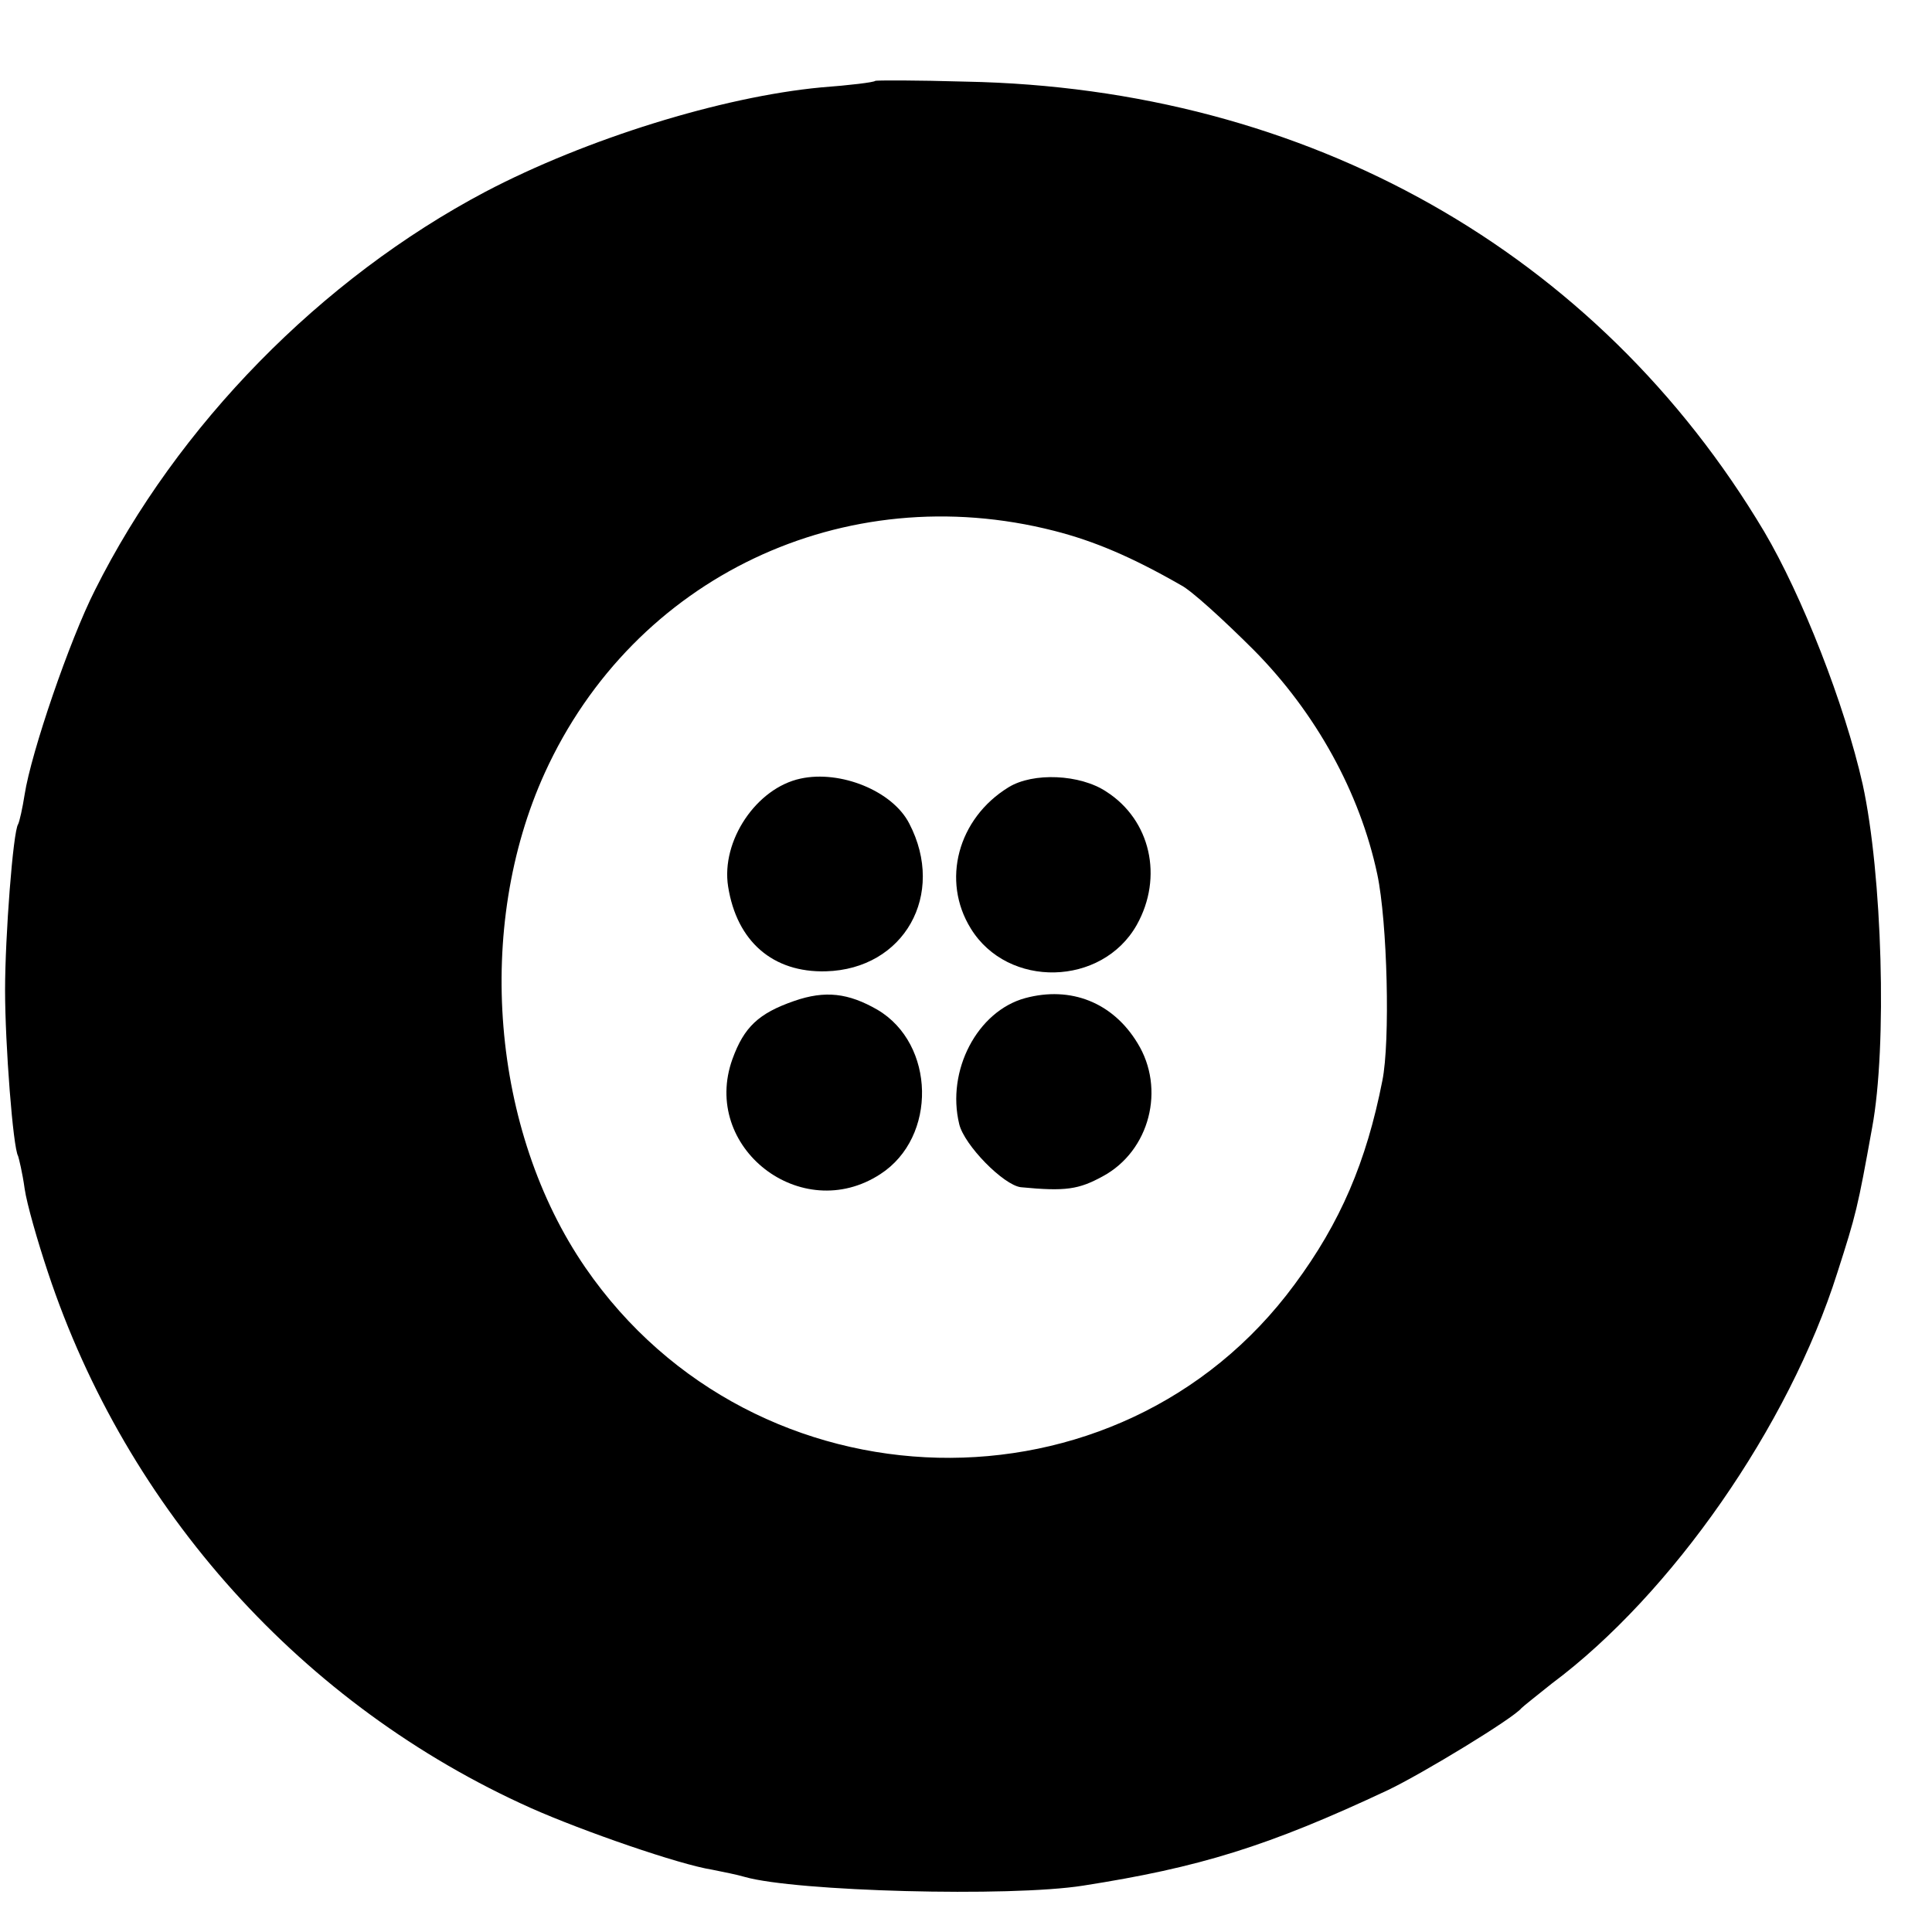 <?xml version="1.0" standalone="no"?>
<!DOCTYPE svg PUBLIC "-//W3C//DTD SVG 20010904//EN"
 "http://www.w3.org/TR/2001/REC-SVG-20010904/DTD/svg10.dtd">
<svg version="1.0" xmlns="http://www.w3.org/2000/svg"
 width="16pt" height="16pt" viewBox="0 0 16 16"
 preserveAspectRatio="xMidYMid meet">
<g transform="translate(0,16) scale(0.006,-0.006)"
fill="#000000" stroke="none">
<path d="M1208 2555 c-2 -2 -35 -6 -75 -9 -137 -13 -324 -71 -463 -144 -227
-120 -425 -322 -539 -550 -35 -69 -88 -224 -97 -282 -3 -19 -7 -37 -9 -41 -7
-10 -18 -155 -18 -229 0 -75 11 -218 18 -229 1 -3 6 -23 9 -45 3 -21 18 -73
32 -115 109 -329 352 -599 667 -740 72 -32 205 -78 250 -85 15 -3 35 -7 45
-10 70 -20 366 -28 467 -12 160 25 255 54 421 132 48 23 173 99 184 113 3 3
22 18 42 34 165 123 327 355 394 567 26 81 28 89 48 200 21 113 14 350 -13
474 -25 111 -84 261 -136 349 -230 386 -630 612 -1102 621 -68 2 -124 2 -125
1z m247 -621 c55 -14 107 -36 175 -75 14 -7 59 -48 101 -90 85 -86 146 -196
170 -309 14 -66 18 -231 7 -285 -22 -112 -58 -196 -121 -281 -242 -329 -745
-317 -979 23 -130 189 -153 470 -56 683 123 270 413 408 703 334z"/>
<path d="M1105 1592 c-61 -13 -110 -86 -100 -149 12 -76 62 -119 135 -117 108
3 166 106 115 204 -23 45 -95 74 -150 62z"/>
<path d="M1392 1580 c-70 -43 -93 -129 -52 -195 51 -83 181 -80 229 5 37 66
19 145 -42 184 -36 24 -101 27 -135 6z"/>
<path d="M1096 1285 c-49 -17 -69 -36 -85 -80 -44 -122 95 -230 204 -159 79
51 76 180 -4 227 -40 23 -72 27 -115 12z"/>
<path d="M1415 1289 c-66 -18 -109 -100 -91 -174 7 -29 61 -84 85 -87 62 -6
80 -3 113 15 65 35 87 121 48 184 -34 56 -92 79 -155 62z"/>
</g>
</svg>
